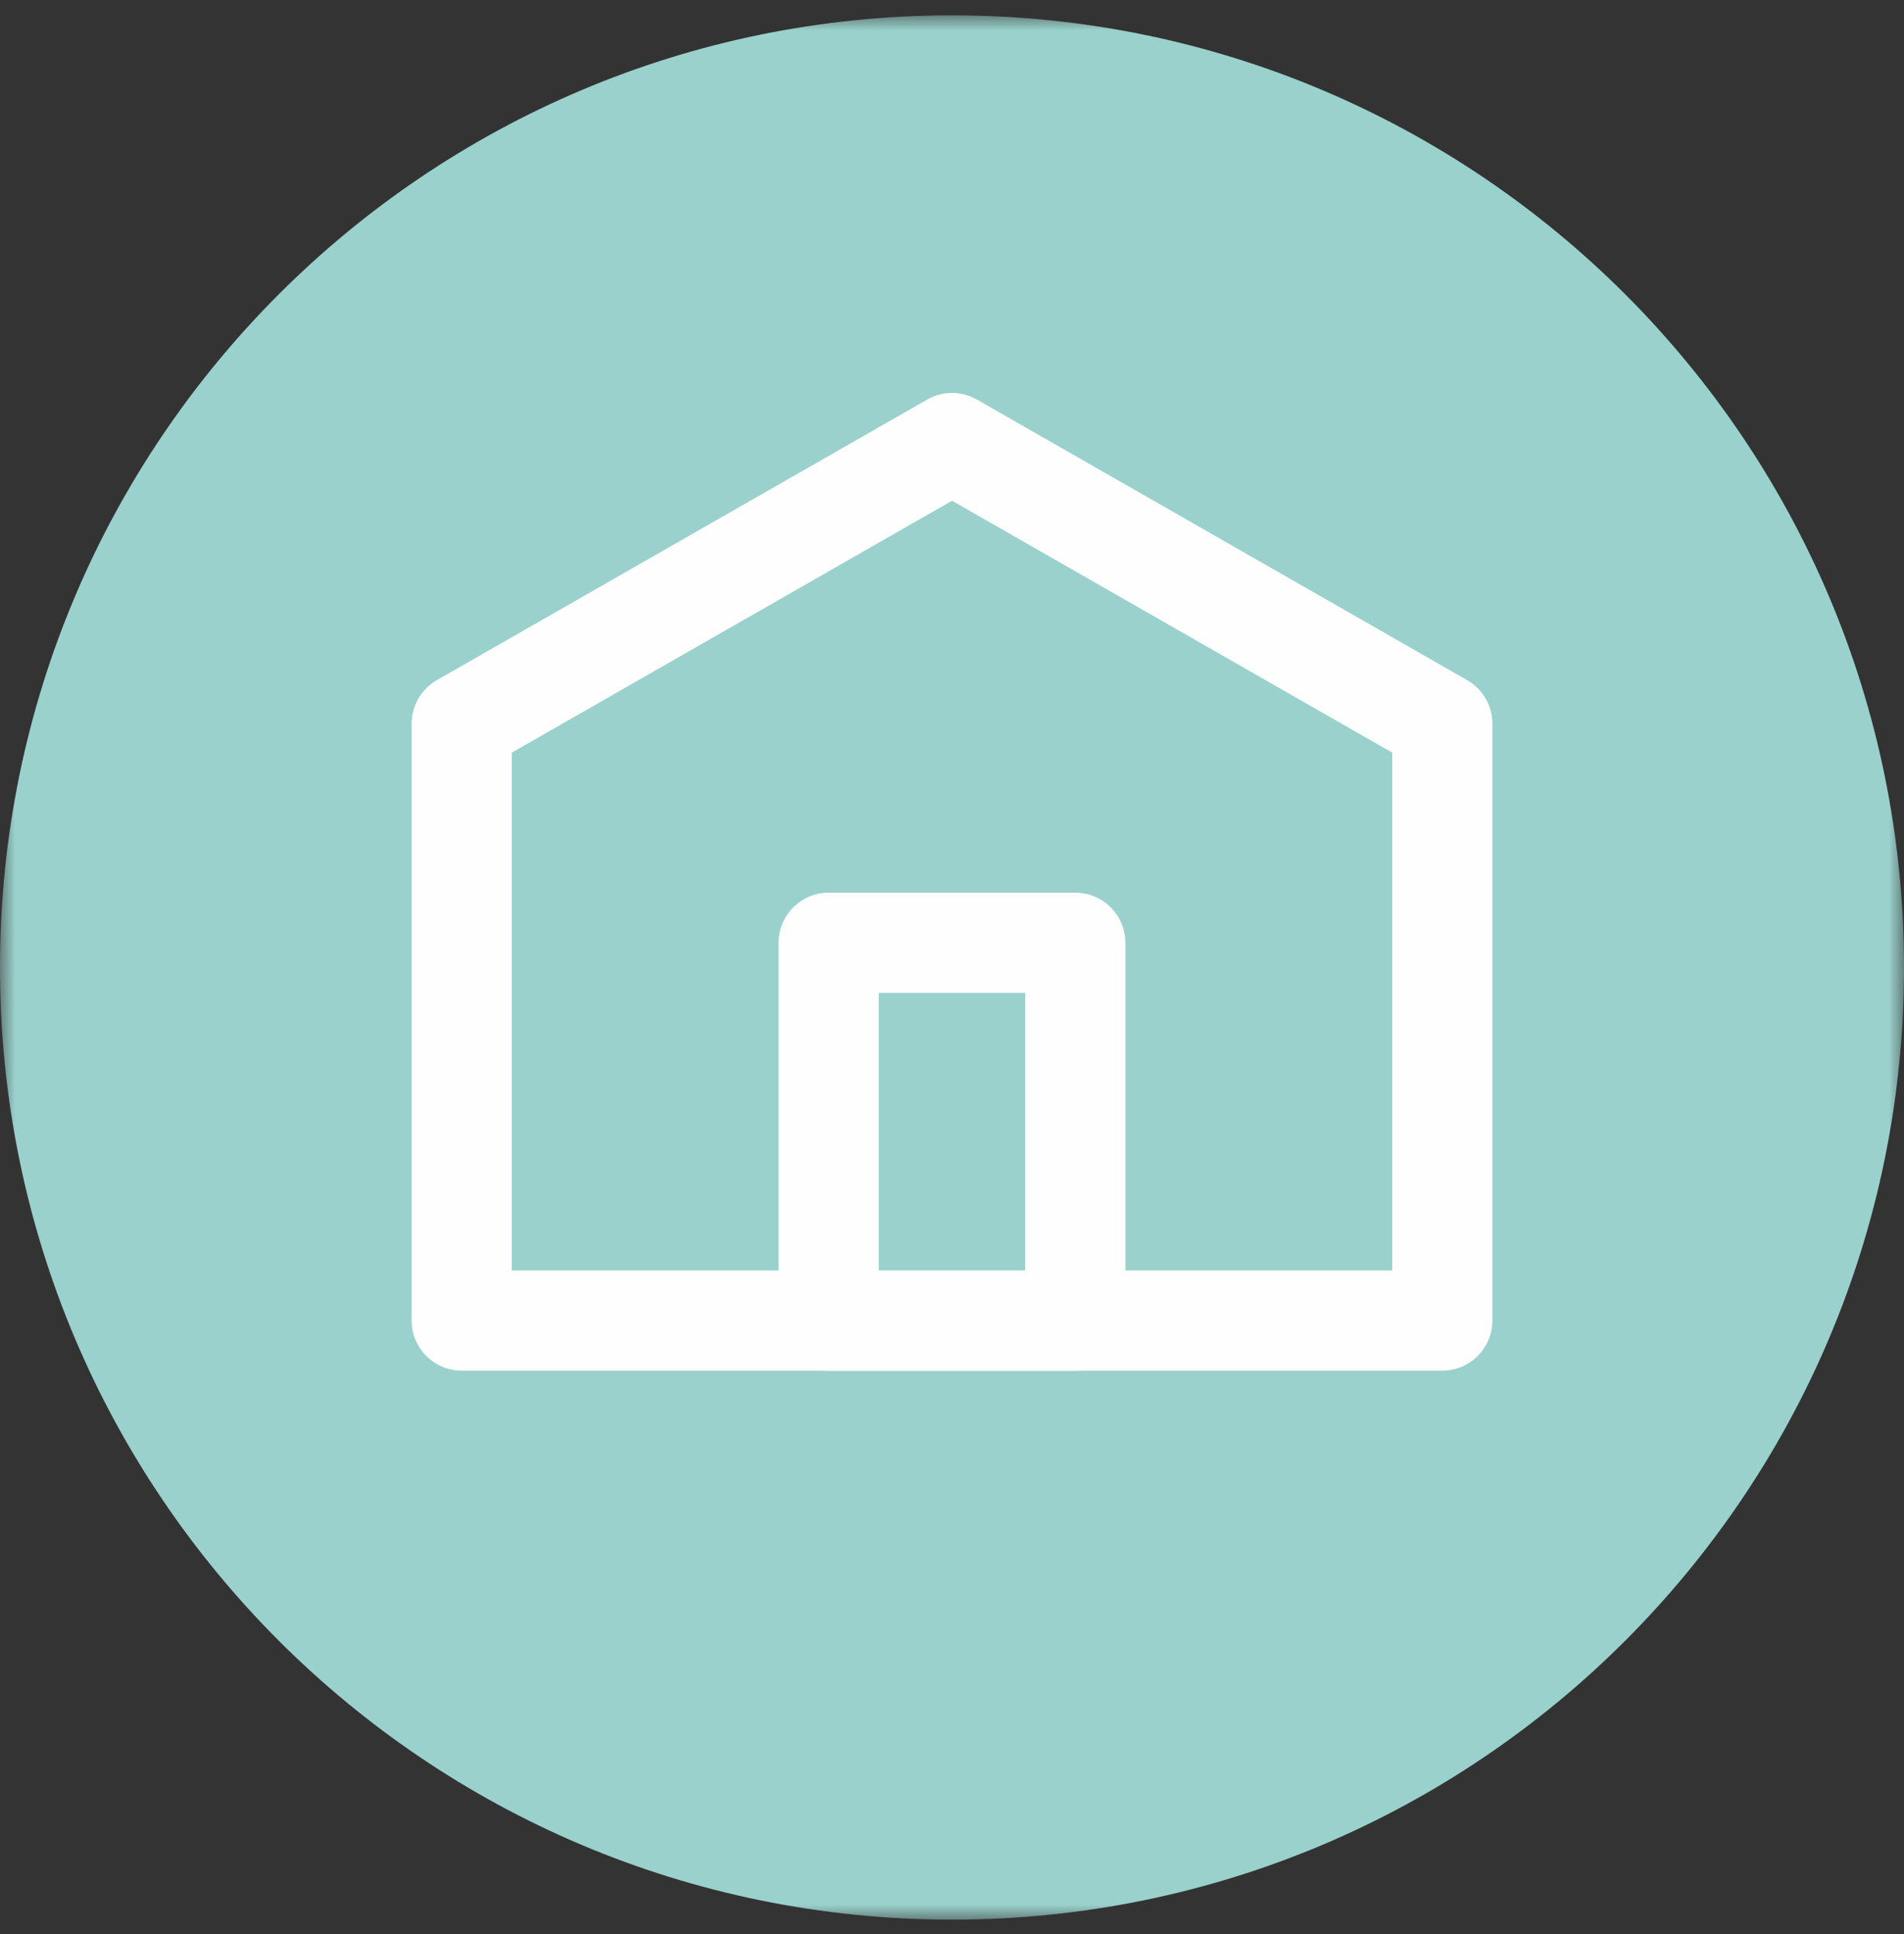 <?xml version="1.0" encoding="UTF-8"?>
<svg width="64px" height="65px" viewBox="0 0 64 65" version="1.1" xmlns="http://www.w3.org/2000/svg" xmlns:xlink="http://www.w3.org/1999/xlink">
    <rect x="0" y="0" width="64" height="65" fill="#333333" stroke="none"/>
    <title>Grupo</title>
    <defs>
        <polygon id="path-1" points="0 0 64 0 64 64 0 64"></polygon>
        <polygon id="path-3" points="0 64 64 64 64 0 0 0"></polygon>
    </defs>
    <g id="Web" stroke="none" stroke-width="1" fill="none" fill-rule="evenodd">
        <g id="Solidigital" transform="translate(-1138, -4640)">
            <g id="Grupo-14" transform="translate(80, 4440.726)">
                <g id="Grupo-12" transform="translate(0, 132.626)">
                    <g id="Grupo" transform="translate(1058, 67.164)">
                        <g>
                            <mask id="mask-2" fill="white">
                                <use xlink:href="#path-1"></use>
                            </mask>
                            <g id="Clip-2"></g>
                            <path d="M64,32 C64,49.673 49.673,64 32,64 C14.327,64 0,49.673 0,32 C0,14.327 14.327,-0 32,-0 C49.673,-0 64,14.327 64,32" id="Fill-1" fill="#9AD1CC" mask="url(#mask-2)"></path>
                        </g>
                        <path d="M17.203,42.181 L46.797,42.181 L46.797,24.779 L32.001,16.313 L17.203,24.779 L17.203,42.181 Z M48.481,45.549 L15.52,45.549 C14.59,45.549 13.836,44.795 13.836,43.864 L13.836,23.804 C13.836,23.2 14.159,22.643 14.683,22.343 L31.164,12.913 C31.683,12.617 32.319,12.615 32.838,12.913 L49.317,22.343 C49.841,22.643 50.164,23.2 50.164,23.804 L50.164,43.864 C50.164,44.795 49.41,45.549 48.481,45.549 L48.481,45.549 Z" id="Fill-3" fill="#FEFEFE"></path>
                        <mask id="mask-4" fill="white">
                            <use xlink:href="#path-3"></use>
                        </mask>
                        <g id="Clip-6"></g>
                        <path d="M29.539,42.183 L34.459,42.183 L34.459,32.853 L29.539,32.853 L29.539,42.183 Z M36.144,45.551 L27.856,45.551 C26.926,45.551 26.171,44.796 26.171,43.868 L26.171,31.17 C26.171,30.24 26.926,29.485 27.856,29.485 L36.144,29.485 C37.073,29.485 37.827,30.24 37.827,31.17 L37.827,43.868 C37.827,44.796 37.073,45.551 36.144,45.551 L36.144,45.551 Z" id="Fill-5" fill="#FEFEFE" mask="url(#mask-4)"></path>
                    </g>
                </g>
            </g>
        </g>
    </g>
</svg>